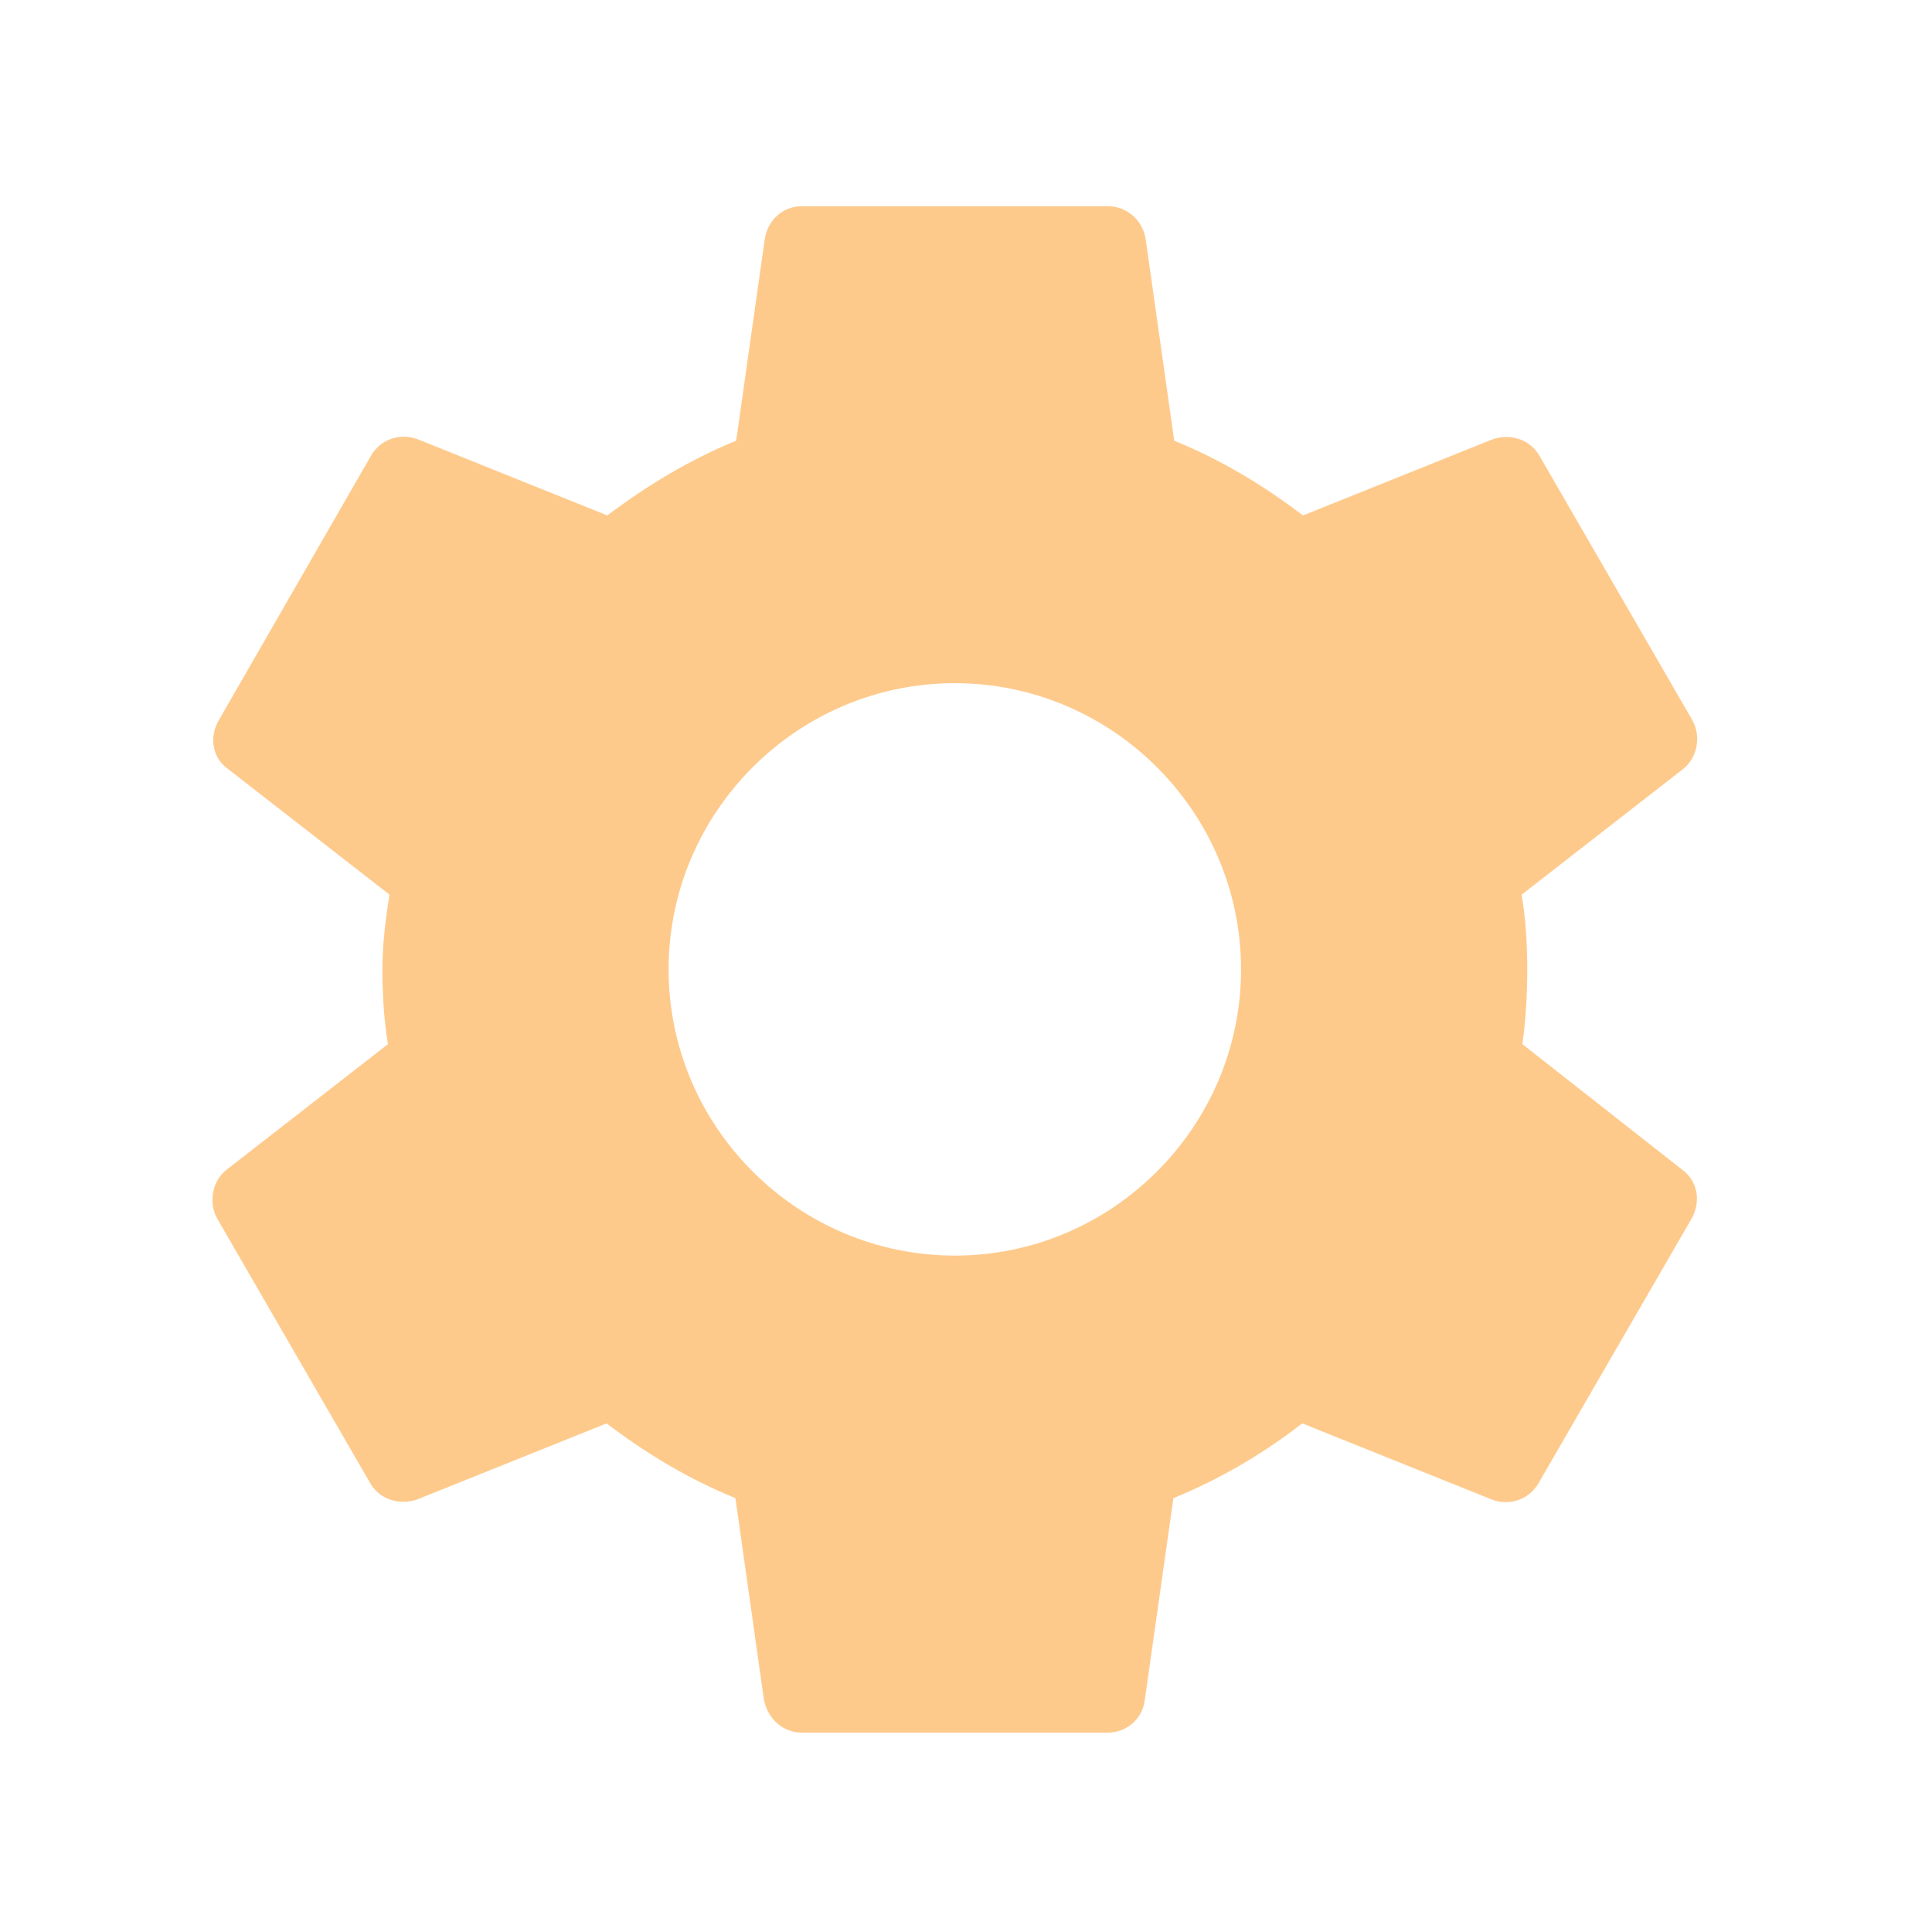 <?xml version="1.0" encoding="UTF-8"?>
<svg xmlns="http://www.w3.org/2000/svg" width="28" height="28" viewBox="0 0 28 28" fill="none">
  <path d="M22.064 15.133C22.111 14.787 22.134 14.43 22.134 14.049C22.134 13.681 22.111 13.312 22.053 12.966L24.392 11.146C24.599 10.985 24.657 10.673 24.53 10.443L22.318 6.618C22.18 6.364 21.892 6.283 21.638 6.364L18.884 7.47C18.308 7.032 17.698 6.664 17.018 6.387L16.603 3.46C16.557 3.184 16.326 2.988 16.05 2.988H11.625C11.349 2.988 11.13 3.184 11.084 3.46L10.669 6.387C9.989 6.664 9.367 7.044 8.802 7.47L6.049 6.364C5.795 6.272 5.507 6.364 5.369 6.618L3.168 10.443C3.03 10.685 3.076 10.985 3.306 11.146L5.645 12.966C5.588 13.312 5.542 13.692 5.542 14.049C5.542 14.407 5.565 14.787 5.622 15.133L3.283 16.953C3.076 17.114 3.018 17.425 3.145 17.656L5.357 21.481C5.495 21.735 5.784 21.815 6.037 21.735L8.791 20.629C9.367 21.067 9.978 21.435 10.658 21.712L11.072 24.638C11.13 24.915 11.349 25.111 11.625 25.111H16.05C16.326 25.111 16.557 24.915 16.591 24.638L17.006 21.712C17.686 21.435 18.308 21.067 18.873 20.629L21.627 21.735C21.88 21.827 22.168 21.735 22.306 21.481L24.519 17.656C24.657 17.402 24.599 17.114 24.381 16.953L22.064 15.133ZM13.838 18.197C11.556 18.197 9.69 16.331 9.69 14.049C9.69 11.768 11.556 9.901 13.838 9.901C16.119 9.901 17.986 11.768 17.986 14.049C17.986 16.331 16.119 18.197 13.838 18.197Z" fill="#FE961B" fill-opacity="0.5"></path>
</svg>
